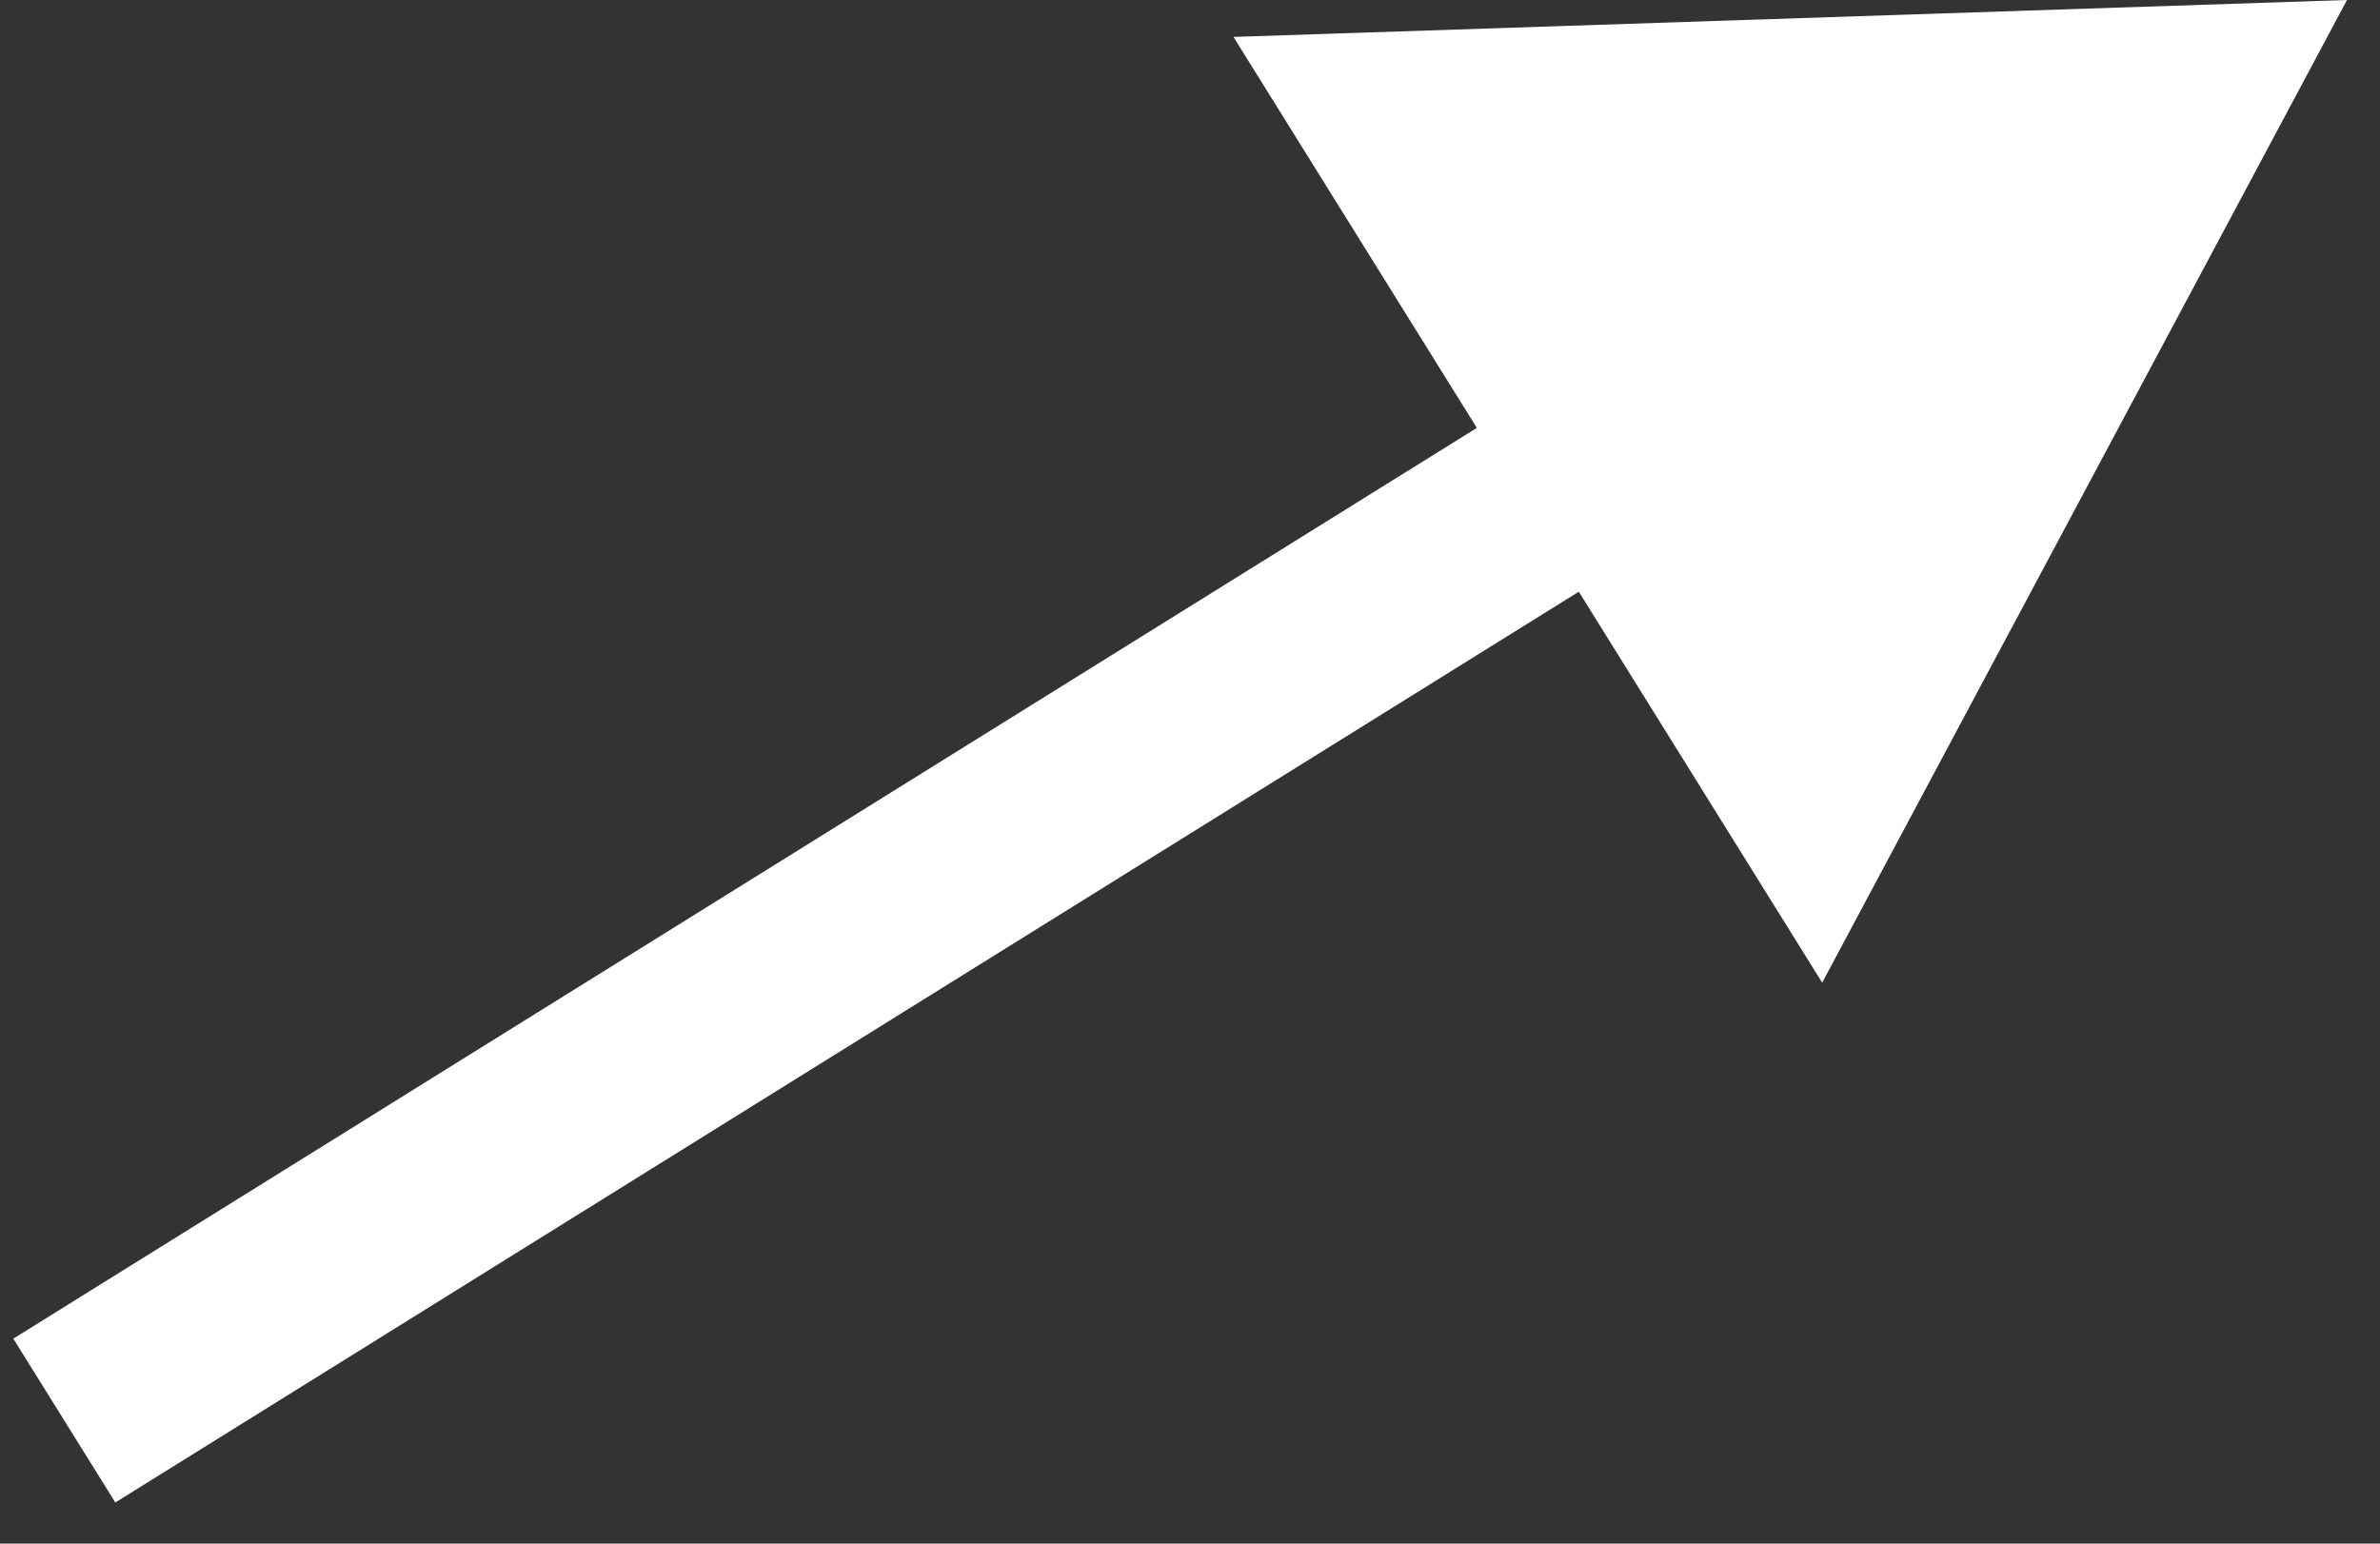 <?xml version="1.0" encoding="UTF-8"?> <svg xmlns="http://www.w3.org/2000/svg" width="37" height="24" viewBox="0 0 37 24" fill="none"><rect x="0" y="0" width="37" height="24" fill="#333333" stroke="none"/><path d="M36.487 -9.67344e-05L19.176 0.574L28.328 15.278L36.487 -9.67344e-05ZM1.793 23.36L25.818 8.407L24.233 5.86L0.207 20.813L1.793 23.36Z" fill="white"></path></svg> 